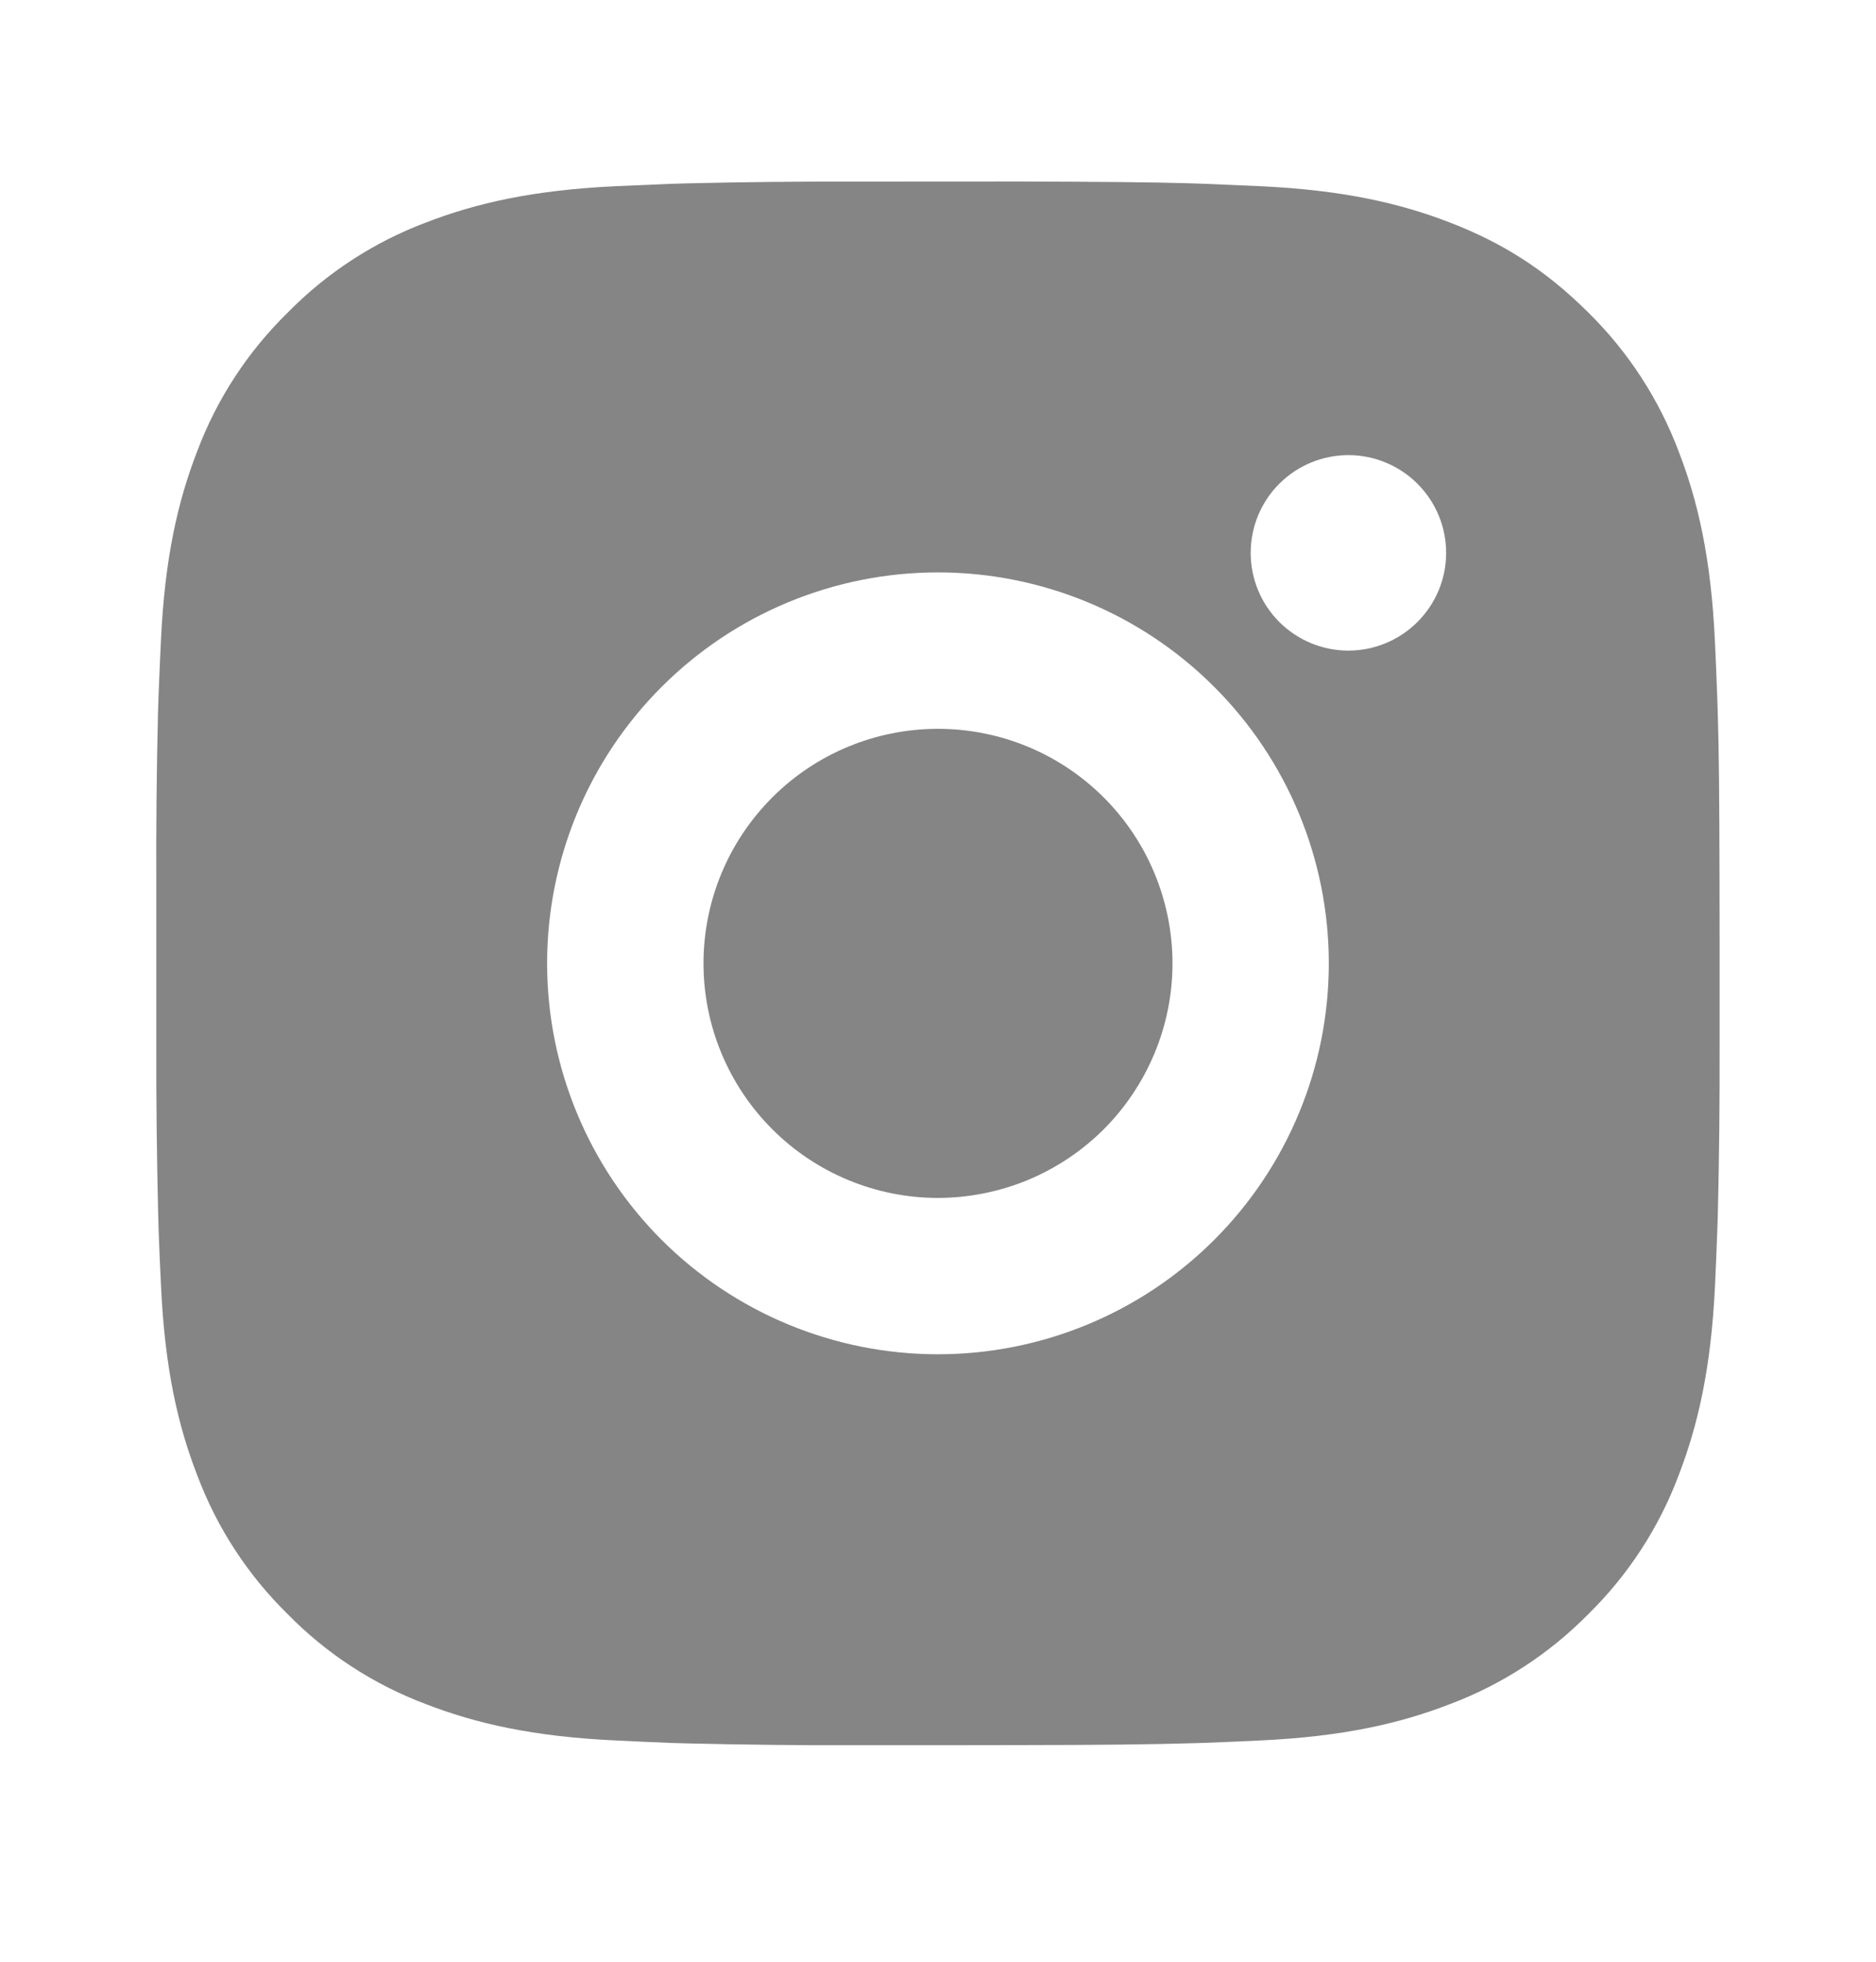 <svg width="22" height="23" viewBox="0 0 22 23" fill="none" xmlns="http://www.w3.org/2000/svg">
<path d="M11.942 2.128C12.973 2.131 13.496 2.136 13.948 2.149L14.126 2.155C14.331 2.163 14.534 2.172 14.779 2.183C15.754 2.229 16.419 2.383 17.003 2.609C17.608 2.842 18.118 3.157 18.628 3.666C19.094 4.124 19.454 4.679 19.685 5.29C19.911 5.874 20.065 6.54 20.111 7.516C20.122 7.76 20.131 7.963 20.138 8.169L20.144 8.347C20.158 8.798 20.163 9.321 20.165 10.352L20.166 11.036V12.237C20.168 12.906 20.161 13.574 20.145 14.243L20.139 14.42C20.132 14.627 20.123 14.829 20.112 15.073C20.066 16.049 19.91 16.714 19.685 17.299C19.455 17.911 19.094 18.465 18.628 18.923C18.169 19.389 17.615 19.75 17.003 19.98C16.419 20.206 15.754 20.36 14.779 20.406C14.561 20.416 14.344 20.426 14.126 20.434L13.948 20.439C13.496 20.452 12.973 20.459 11.942 20.46L11.258 20.461H10.058C9.389 20.464 8.72 20.456 8.051 20.44L7.873 20.435C7.656 20.426 7.438 20.417 7.221 20.406C6.245 20.36 5.58 20.206 4.995 19.98C4.383 19.75 3.829 19.39 3.372 18.923C2.905 18.465 2.544 17.911 2.314 17.299C2.087 16.715 1.933 16.049 1.888 15.073C1.877 14.856 1.868 14.638 1.86 14.42L1.855 14.243C1.839 13.574 1.831 12.906 1.833 12.237V10.352C1.83 9.684 1.837 9.015 1.853 8.347L1.859 8.169C1.866 7.963 1.876 7.76 1.887 7.516C1.932 6.54 2.086 5.875 2.313 5.29C2.543 4.678 2.905 4.124 3.373 3.666C3.83 3.2 4.384 2.839 4.995 2.609C5.58 2.383 6.244 2.229 7.221 2.183C7.465 2.172 7.668 2.163 7.873 2.155L8.051 2.15C8.72 2.134 9.388 2.127 10.057 2.129L11.942 2.128ZM10.999 6.711C9.784 6.711 8.618 7.194 7.758 8.054C6.899 8.913 6.416 10.079 6.416 11.295C6.416 12.51 6.899 13.676 7.758 14.536C8.618 15.395 9.784 15.878 10.999 15.878C12.215 15.878 13.381 15.395 14.24 14.536C15.1 13.676 15.583 12.51 15.583 11.295C15.583 10.079 15.1 8.913 14.24 8.054C13.381 7.194 12.215 6.711 10.999 6.711ZM10.999 8.545C11.36 8.545 11.718 8.616 12.052 8.754C12.385 8.892 12.688 9.094 12.944 9.35C13.199 9.605 13.402 9.908 13.54 10.242C13.678 10.575 13.75 10.933 13.75 11.294C13.75 11.655 13.679 12.013 13.54 12.347C13.402 12.68 13.2 12.983 12.945 13.239C12.689 13.494 12.386 13.697 12.053 13.835C11.719 13.973 11.361 14.044 11 14.045C10.271 14.045 9.571 13.755 9.056 13.239C8.54 12.723 8.25 12.024 8.25 11.295C8.25 10.565 8.54 9.866 9.056 9.35C9.571 8.834 10.271 8.545 11 8.545M15.813 5.336C15.509 5.336 15.217 5.457 15.002 5.672C14.787 5.887 14.667 6.178 14.667 6.482C14.667 6.786 14.787 7.077 15.002 7.292C15.217 7.507 15.509 7.628 15.813 7.628C16.116 7.628 16.408 7.507 16.623 7.292C16.838 7.077 16.959 6.786 16.959 6.482C16.959 6.178 16.838 5.887 16.623 5.672C16.408 5.457 16.116 5.336 15.813 5.336Z" fill="#858585"/>
</svg>
